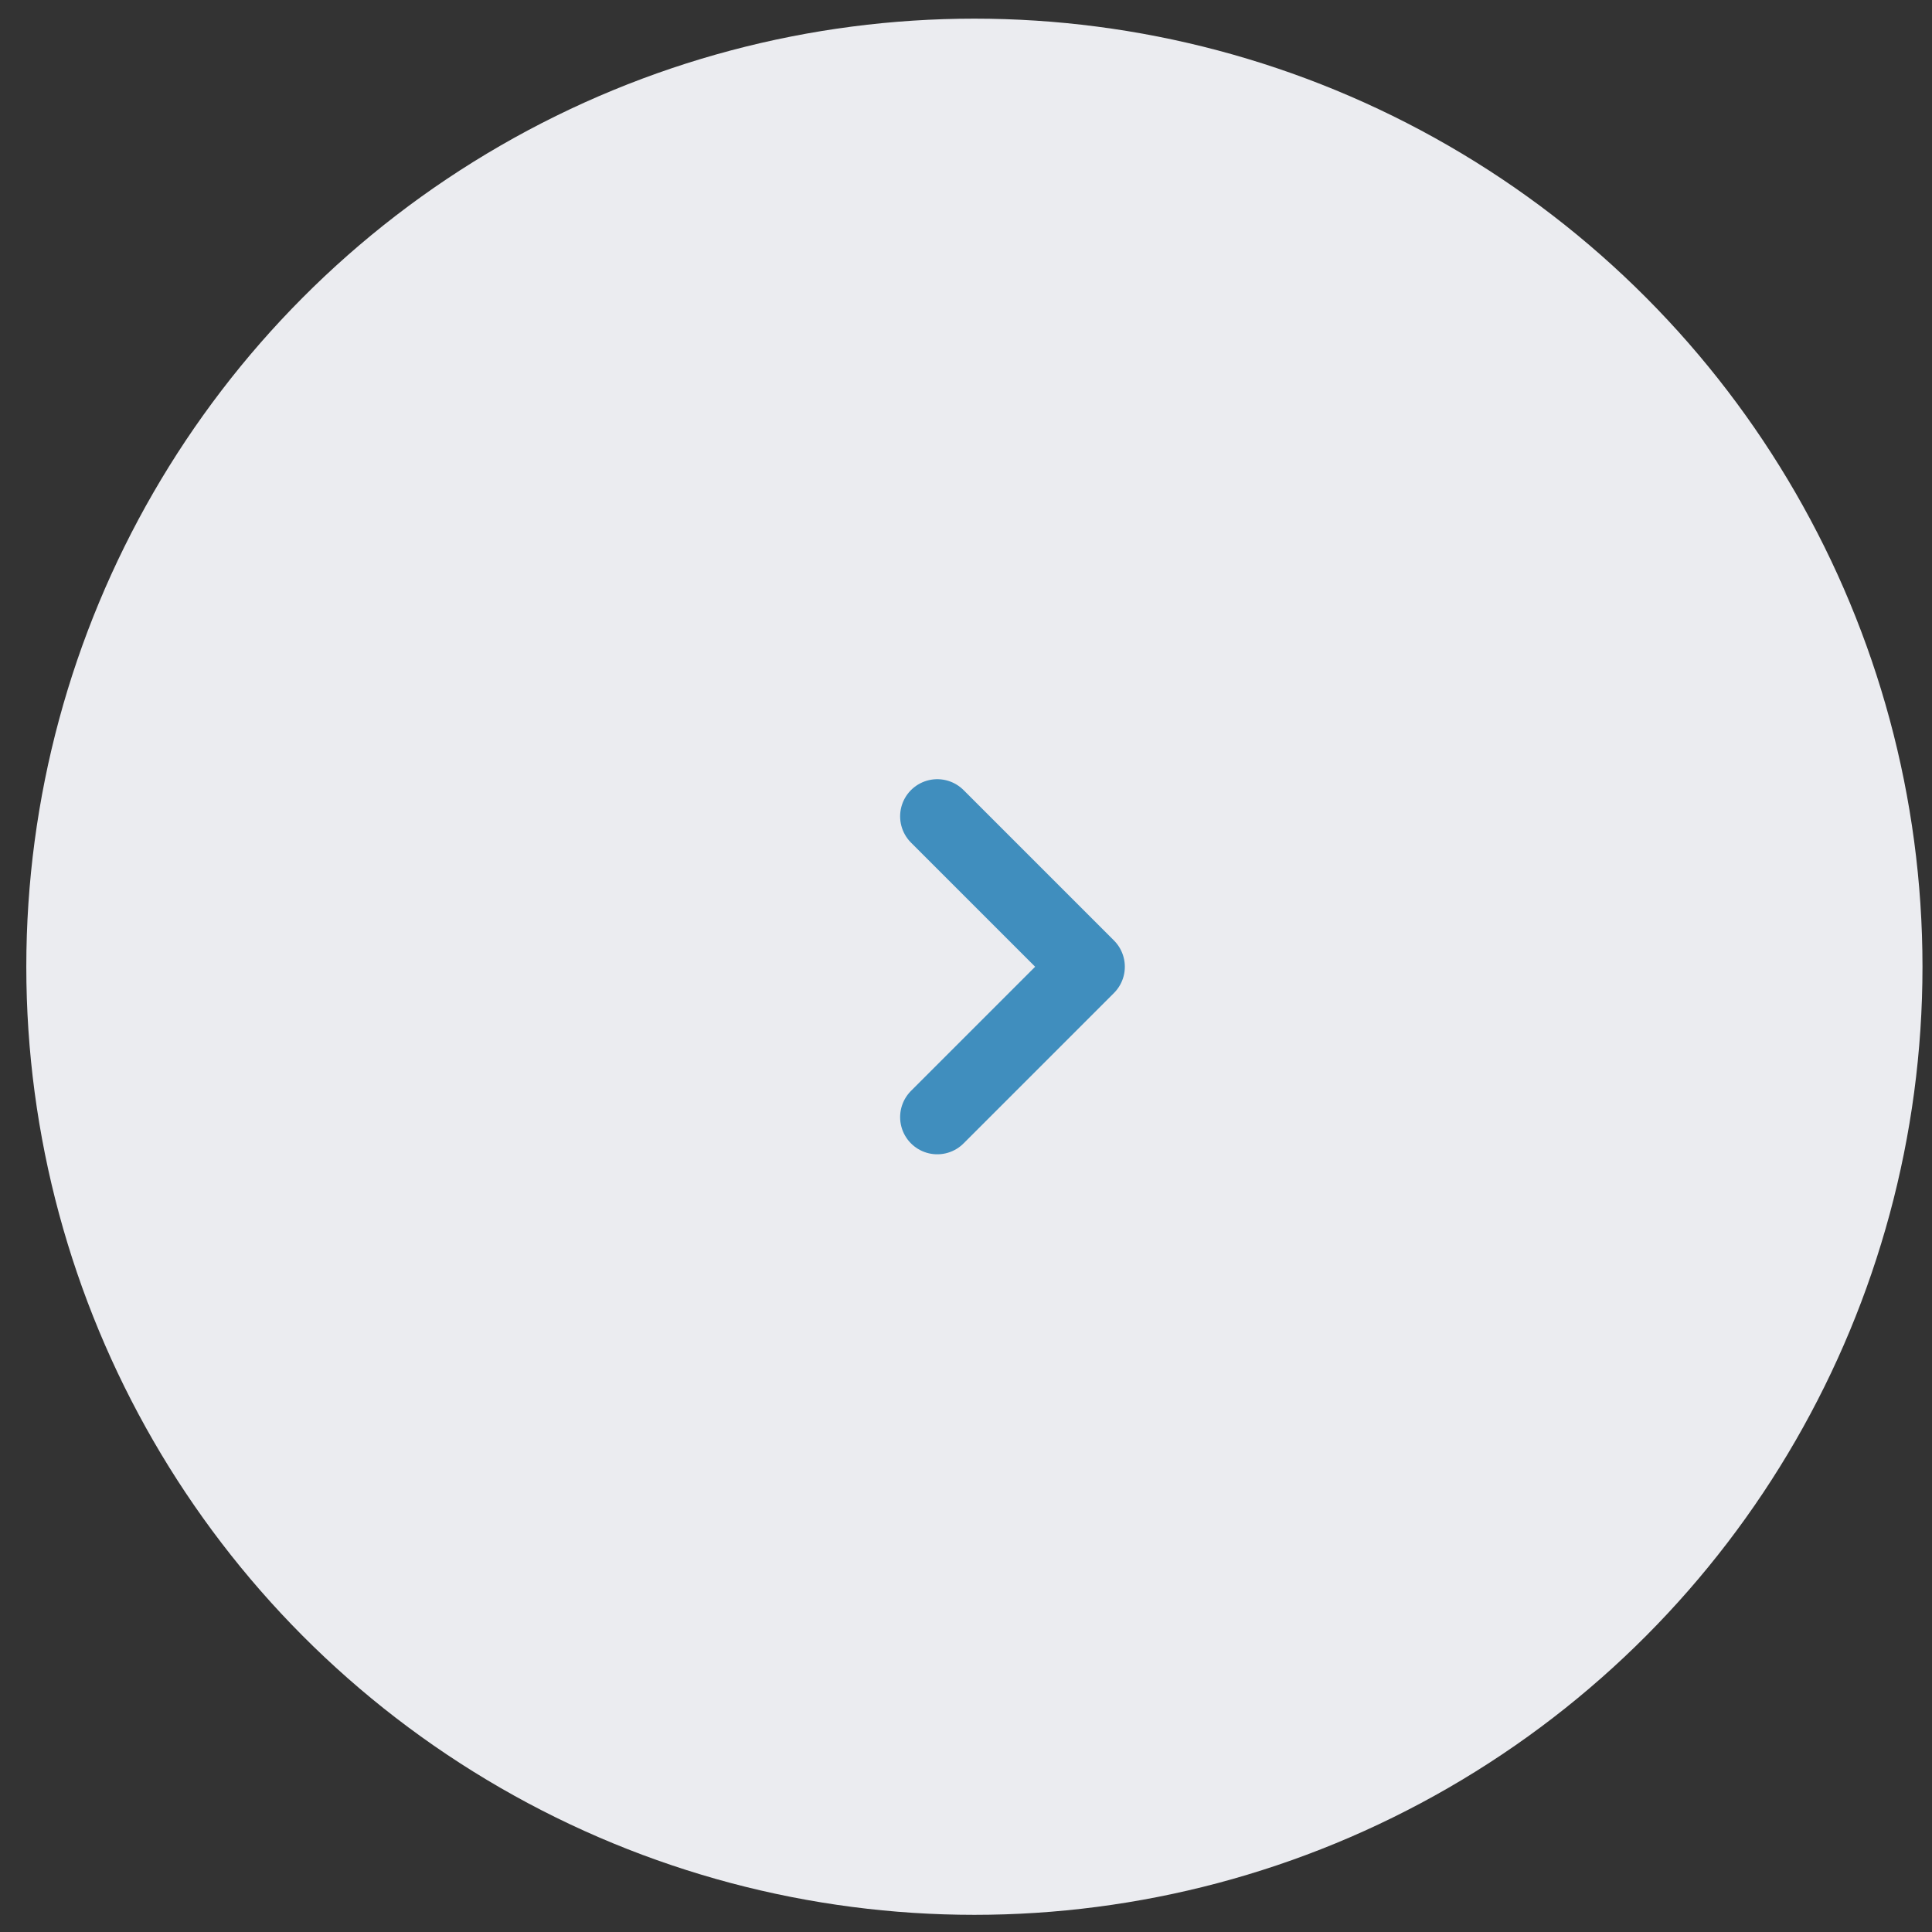 <svg width="52" height="52" viewBox="0 0 52 52" fill="none" xmlns="http://www.w3.org/2000/svg">
<rect x="0" y="0" width="52" height="52" fill="#333333" stroke="none"/>
<circle cx="26.226" cy="26.02" r="25.518" fill="#ebecf0"/>
<path d="M25.227 30.068L29.275 26.02L25.227 21.972" stroke="#408EBE" stroke-width="2" stroke-linecap="round" stroke-linejoin="round"/>
</svg>
